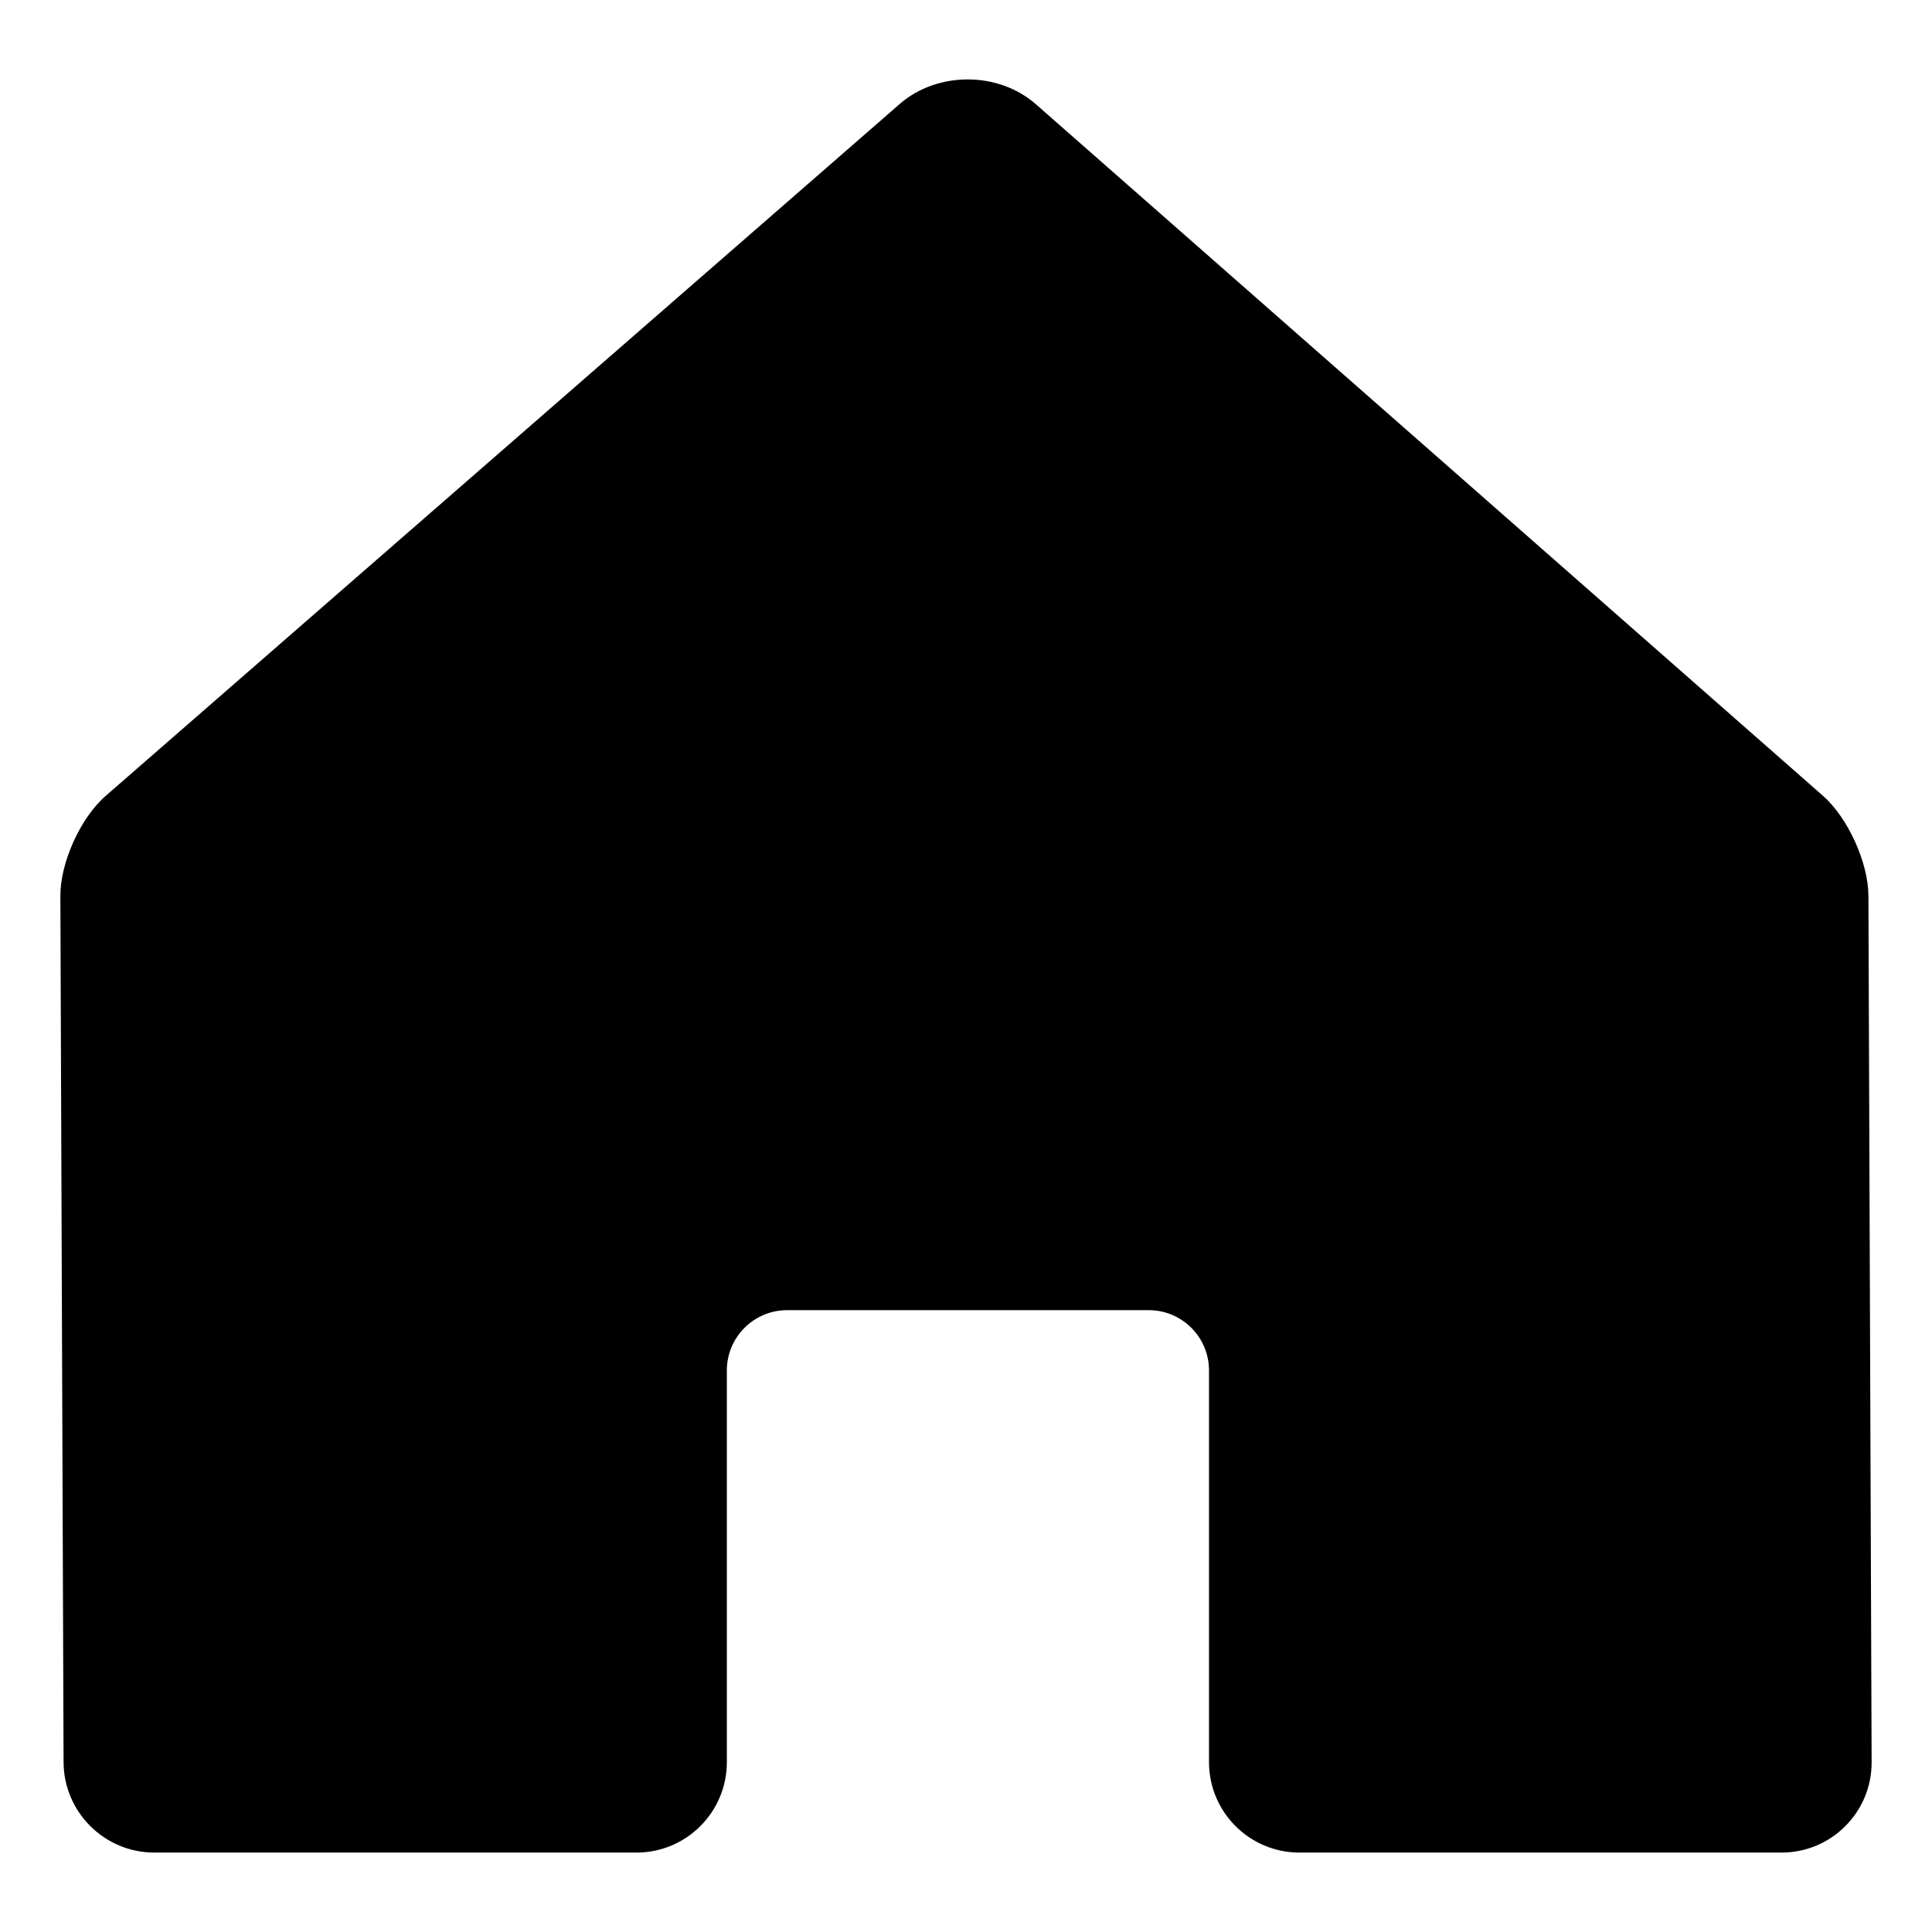 <svg xmlns="http://www.w3.org/2000/svg" width="64pt" height="64pt" viewBox="0 0 64 64" style="isolation:isolate"><defs><clipPath id="a"><rect width="64" height="64"/></clipPath></defs><g clip-path="url(#a)"><path d=" M 43.045 61.369 L 59.016 61.369 C 60.669 61.369 62.006 60.027 62 58.374 L 61.894 29.675 C 61.89 28.573 61.214 27.088 60.387 26.361 L 34.314 3.452 C 33.072 2.361 31.053 2.357 29.806 3.443 L 3.498 26.367 C 2.667 27.091 1.996 28.573 2 29.675 L 2.106 58.374 C 2.112 60.027 3.459 61.369 5.112 61.369 L 21.084 61.369 C 22.737 61.369 24.078 60.027 24.078 58.374 L 24.078 45.397 C 24.078 44.295 24.973 43.401 26.075 43.401 L 38.054 43.401 C 39.155 43.401 40.05 44.295 40.05 45.397 L 40.05 58.374 C 40.05 60.027 41.392 61.369 43.045 61.369 Z "/></g></svg>